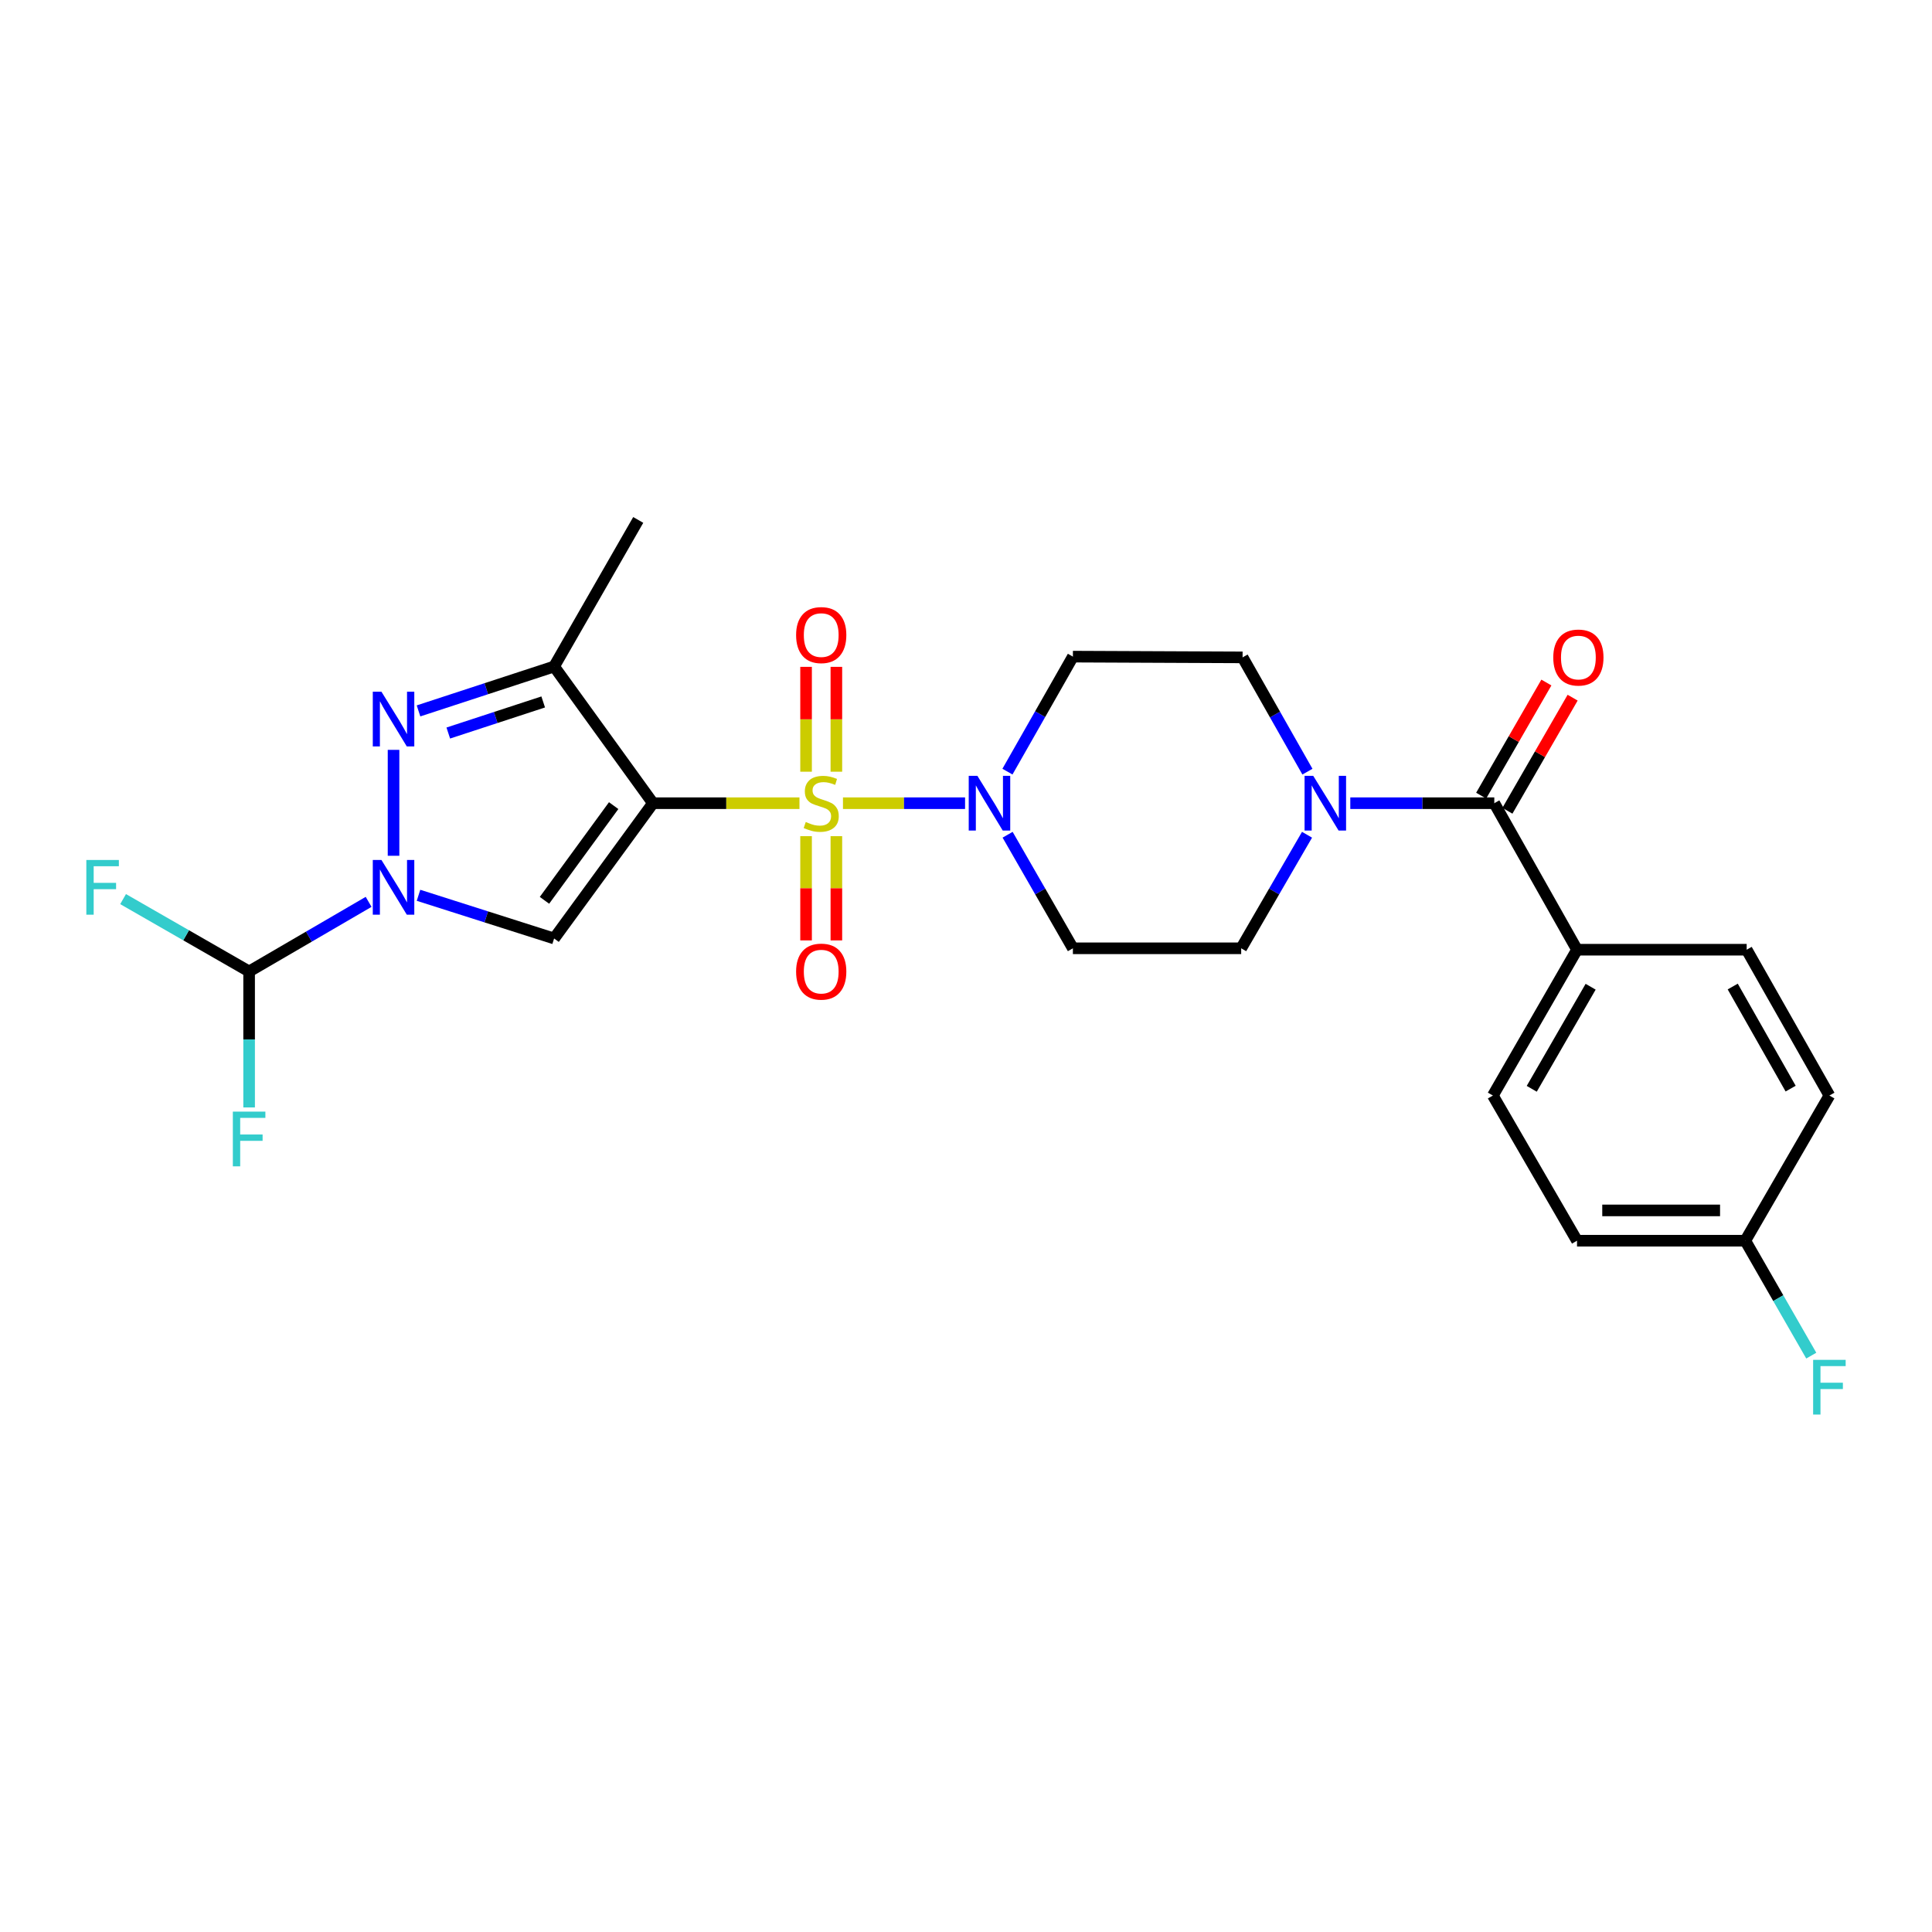 <?xml version='1.0' encoding='iso-8859-1'?>
<svg version='1.1' baseProfile='full'
              xmlns='http://www.w3.org/2000/svg'
                      xmlns:rdkit='http://www.rdkit.org/xml'
                      xmlns:xlink='http://www.w3.org/1999/xlink'
                  xml:space='preserve'
width='1000px' height='1000px' viewBox='0 0 1000 1000'>
<!-- END OF HEADER -->
<rect style='opacity:1.0;fill:#FFFFFF;stroke:none' width='1000' height='1000' x='0' y='0'> </rect>
<path class='bond-0' d='M 413.805,415.735 L 375.888,415.735' style='fill:none;fill-rule:evenodd;stroke:#CCCC00;stroke-width:6px;stroke-linecap:butt;stroke-linejoin:miter;stroke-opacity:1' />
<path class='bond-0' d='M 375.888,415.735 L 337.971,415.735' style='fill:none;fill-rule:evenodd;stroke:#000000;stroke-width:6px;stroke-linecap:butt;stroke-linejoin:miter;stroke-opacity:1' />
<path class='bond-5' d='M 436.319,415.735 L 467.918,415.735' style='fill:none;fill-rule:evenodd;stroke:#CCCC00;stroke-width:6px;stroke-linecap:butt;stroke-linejoin:miter;stroke-opacity:1' />
<path class='bond-5' d='M 467.918,415.735 L 499.517,415.735' style='fill:none;fill-rule:evenodd;stroke:#0000FF;stroke-width:6px;stroke-linecap:butt;stroke-linejoin:miter;stroke-opacity:1' />
<path class='bond-9' d='M 432.902,399.438 L 432.902,372.302' style='fill:none;fill-rule:evenodd;stroke:#CCCC00;stroke-width:6px;stroke-linecap:butt;stroke-linejoin:miter;stroke-opacity:1' />
<path class='bond-9' d='M 432.902,372.302 L 432.902,345.165' style='fill:none;fill-rule:evenodd;stroke:#FF0000;stroke-width:6px;stroke-linecap:butt;stroke-linejoin:miter;stroke-opacity:1' />
<path class='bond-9' d='M 417.221,399.438 L 417.221,372.302' style='fill:none;fill-rule:evenodd;stroke:#CCCC00;stroke-width:6px;stroke-linecap:butt;stroke-linejoin:miter;stroke-opacity:1' />
<path class='bond-9' d='M 417.221,372.302 L 417.221,345.165' style='fill:none;fill-rule:evenodd;stroke:#FF0000;stroke-width:6px;stroke-linecap:butt;stroke-linejoin:miter;stroke-opacity:1' />
<path class='bond-10' d='M 417.221,432.792 L 417.221,459.774' style='fill:none;fill-rule:evenodd;stroke:#CCCC00;stroke-width:6px;stroke-linecap:butt;stroke-linejoin:miter;stroke-opacity:1' />
<path class='bond-10' d='M 417.221,459.774 L 417.221,486.755' style='fill:none;fill-rule:evenodd;stroke:#FF0000;stroke-width:6px;stroke-linecap:butt;stroke-linejoin:miter;stroke-opacity:1' />
<path class='bond-10' d='M 432.902,432.792 L 432.902,459.774' style='fill:none;fill-rule:evenodd;stroke:#CCCC00;stroke-width:6px;stroke-linecap:butt;stroke-linejoin:miter;stroke-opacity:1' />
<path class='bond-10' d='M 432.902,459.774 L 432.902,486.755' style='fill:none;fill-rule:evenodd;stroke:#FF0000;stroke-width:6px;stroke-linecap:butt;stroke-linejoin:miter;stroke-opacity:1' />
<path class='bond-2' d='M 337.971,415.735 L 286.807,485.76' style='fill:none;fill-rule:evenodd;stroke:#000000;stroke-width:6px;stroke-linecap:butt;stroke-linejoin:miter;stroke-opacity:1' />
<path class='bond-2' d='M 317.635,416.988 L 281.82,466.005' style='fill:none;fill-rule:evenodd;stroke:#000000;stroke-width:6px;stroke-linecap:butt;stroke-linejoin:miter;stroke-opacity:1' />
<path class='bond-4' d='M 337.971,415.735 L 286.807,344.979' style='fill:none;fill-rule:evenodd;stroke:#000000;stroke-width:6px;stroke-linecap:butt;stroke-linejoin:miter;stroke-opacity:1' />
<path class='bond-1' d='M 216.618,463.401 L 251.713,474.58' style='fill:none;fill-rule:evenodd;stroke:#0000FF;stroke-width:6px;stroke-linecap:butt;stroke-linejoin:miter;stroke-opacity:1' />
<path class='bond-1' d='M 251.713,474.58 L 286.807,485.76' style='fill:none;fill-rule:evenodd;stroke:#000000;stroke-width:6px;stroke-linecap:butt;stroke-linejoin:miter;stroke-opacity:1' />
<path class='bond-8' d='M 190.795,466.8 L 159.869,484.813' style='fill:none;fill-rule:evenodd;stroke:#0000FF;stroke-width:6px;stroke-linecap:butt;stroke-linejoin:miter;stroke-opacity:1' />
<path class='bond-8' d='M 159.869,484.813 L 128.942,502.826' style='fill:none;fill-rule:evenodd;stroke:#000000;stroke-width:6px;stroke-linecap:butt;stroke-linejoin:miter;stroke-opacity:1' />
<path class='bond-27' d='M 203.697,442.948 L 203.697,388.123' style='fill:none;fill-rule:evenodd;stroke:#0000FF;stroke-width:6px;stroke-linecap:butt;stroke-linejoin:miter;stroke-opacity:1' />
<path class='bond-3' d='M 216.624,367.961 L 251.715,356.47' style='fill:none;fill-rule:evenodd;stroke:#0000FF;stroke-width:6px;stroke-linecap:butt;stroke-linejoin:miter;stroke-opacity:1' />
<path class='bond-3' d='M 251.715,356.47 L 286.807,344.979' style='fill:none;fill-rule:evenodd;stroke:#000000;stroke-width:6px;stroke-linecap:butt;stroke-linejoin:miter;stroke-opacity:1' />
<path class='bond-3' d='M 232.031,379.416 L 256.595,371.372' style='fill:none;fill-rule:evenodd;stroke:#0000FF;stroke-width:6px;stroke-linecap:butt;stroke-linejoin:miter;stroke-opacity:1' />
<path class='bond-3' d='M 256.595,371.372 L 281.16,363.328' style='fill:none;fill-rule:evenodd;stroke:#000000;stroke-width:6px;stroke-linecap:butt;stroke-linejoin:miter;stroke-opacity:1' />
<path class='bond-22' d='M 286.807,344.979 L 330.348,269.117' style='fill:none;fill-rule:evenodd;stroke:#000000;stroke-width:6px;stroke-linecap:butt;stroke-linejoin:miter;stroke-opacity:1' />
<path class='bond-11' d='M 521.538,432.061 L 538.433,461.45' style='fill:none;fill-rule:evenodd;stroke:#0000FF;stroke-width:6px;stroke-linecap:butt;stroke-linejoin:miter;stroke-opacity:1' />
<path class='bond-11' d='M 538.433,461.45 L 555.328,490.839' style='fill:none;fill-rule:evenodd;stroke:#000000;stroke-width:6px;stroke-linecap:butt;stroke-linejoin:miter;stroke-opacity:1' />
<path class='bond-12' d='M 521.454,399.393 L 538.391,369.633' style='fill:none;fill-rule:evenodd;stroke:#0000FF;stroke-width:6px;stroke-linecap:butt;stroke-linejoin:miter;stroke-opacity:1' />
<path class='bond-12' d='M 538.391,369.633 L 555.328,339.874' style='fill:none;fill-rule:evenodd;stroke:#000000;stroke-width:6px;stroke-linecap:butt;stroke-linejoin:miter;stroke-opacity:1' />
<path class='bond-6' d='M 773.443,415.735 L 736.178,415.735' style='fill:none;fill-rule:evenodd;stroke:#000000;stroke-width:6px;stroke-linecap:butt;stroke-linejoin:miter;stroke-opacity:1' />
<path class='bond-6' d='M 736.178,415.735 L 698.913,415.735' style='fill:none;fill-rule:evenodd;stroke:#0000FF;stroke-width:6px;stroke-linecap:butt;stroke-linejoin:miter;stroke-opacity:1' />
<path class='bond-13' d='M 773.443,415.735 L 816.261,491.57' style='fill:none;fill-rule:evenodd;stroke:#000000;stroke-width:6px;stroke-linecap:butt;stroke-linejoin:miter;stroke-opacity:1' />
<path class='bond-16' d='M 780.235,419.652 L 797.113,390.382' style='fill:none;fill-rule:evenodd;stroke:#000000;stroke-width:6px;stroke-linecap:butt;stroke-linejoin:miter;stroke-opacity:1' />
<path class='bond-16' d='M 797.113,390.382 L 813.992,361.112' style='fill:none;fill-rule:evenodd;stroke:#FF0000;stroke-width:6px;stroke-linecap:butt;stroke-linejoin:miter;stroke-opacity:1' />
<path class='bond-16' d='M 766.651,411.818 L 783.529,382.548' style='fill:none;fill-rule:evenodd;stroke:#000000;stroke-width:6px;stroke-linecap:butt;stroke-linejoin:miter;stroke-opacity:1' />
<path class='bond-16' d='M 783.529,382.548 L 800.407,353.278' style='fill:none;fill-rule:evenodd;stroke:#FF0000;stroke-width:6px;stroke-linecap:butt;stroke-linejoin:miter;stroke-opacity:1' />
<path class='bond-7' d='M 676.721,399.406 L 659.94,369.831' style='fill:none;fill-rule:evenodd;stroke:#0000FF;stroke-width:6px;stroke-linecap:butt;stroke-linejoin:miter;stroke-opacity:1' />
<path class='bond-7' d='M 659.94,369.831 L 643.159,340.257' style='fill:none;fill-rule:evenodd;stroke:#000000;stroke-width:6px;stroke-linecap:butt;stroke-linejoin:miter;stroke-opacity:1' />
<path class='bond-26' d='M 676.517,432.065 L 659.477,461.452' style='fill:none;fill-rule:evenodd;stroke:#0000FF;stroke-width:6px;stroke-linecap:butt;stroke-linejoin:miter;stroke-opacity:1' />
<path class='bond-26' d='M 659.477,461.452 L 642.436,490.839' style='fill:none;fill-rule:evenodd;stroke:#000000;stroke-width:6px;stroke-linecap:butt;stroke-linejoin:miter;stroke-opacity:1' />
<path class='bond-19' d='M 128.942,502.826 L 96.328,484.1' style='fill:none;fill-rule:evenodd;stroke:#000000;stroke-width:6px;stroke-linecap:butt;stroke-linejoin:miter;stroke-opacity:1' />
<path class='bond-19' d='M 96.328,484.1 L 63.713,465.374' style='fill:none;fill-rule:evenodd;stroke:#33CCCC;stroke-width:6px;stroke-linecap:butt;stroke-linejoin:miter;stroke-opacity:1' />
<path class='bond-20' d='M 128.942,502.826 L 128.942,538.016' style='fill:none;fill-rule:evenodd;stroke:#000000;stroke-width:6px;stroke-linecap:butt;stroke-linejoin:miter;stroke-opacity:1' />
<path class='bond-20' d='M 128.942,538.016 L 128.942,573.206' style='fill:none;fill-rule:evenodd;stroke:#33CCCC;stroke-width:6px;stroke-linecap:butt;stroke-linejoin:miter;stroke-opacity:1' />
<path class='bond-14' d='M 555.328,490.839 L 642.436,490.839' style='fill:none;fill-rule:evenodd;stroke:#000000;stroke-width:6px;stroke-linecap:butt;stroke-linejoin:miter;stroke-opacity:1' />
<path class='bond-15' d='M 555.328,339.874 L 643.159,340.257' style='fill:none;fill-rule:evenodd;stroke:#000000;stroke-width:6px;stroke-linecap:butt;stroke-linejoin:miter;stroke-opacity:1' />
<path class='bond-17' d='M 816.261,491.57 L 772.711,567.049' style='fill:none;fill-rule:evenodd;stroke:#000000;stroke-width:6px;stroke-linecap:butt;stroke-linejoin:miter;stroke-opacity:1' />
<path class='bond-17' d='M 823.311,510.729 L 792.826,563.564' style='fill:none;fill-rule:evenodd;stroke:#000000;stroke-width:6px;stroke-linecap:butt;stroke-linejoin:miter;stroke-opacity:1' />
<path class='bond-18' d='M 816.261,491.57 L 904.075,491.57' style='fill:none;fill-rule:evenodd;stroke:#000000;stroke-width:6px;stroke-linecap:butt;stroke-linejoin:miter;stroke-opacity:1' />
<path class='bond-24' d='M 772.711,567.049 L 816.261,642.187' style='fill:none;fill-rule:evenodd;stroke:#000000;stroke-width:6px;stroke-linecap:butt;stroke-linejoin:miter;stroke-opacity:1' />
<path class='bond-23' d='M 904.075,491.57 L 946.893,567.049' style='fill:none;fill-rule:evenodd;stroke:#000000;stroke-width:6px;stroke-linecap:butt;stroke-linejoin:miter;stroke-opacity:1' />
<path class='bond-23' d='M 896.858,510.63 L 926.831,563.464' style='fill:none;fill-rule:evenodd;stroke:#000000;stroke-width:6px;stroke-linecap:butt;stroke-linejoin:miter;stroke-opacity:1' />
<path class='bond-21' d='M 903.361,642.187 L 946.893,567.049' style='fill:none;fill-rule:evenodd;stroke:#000000;stroke-width:6px;stroke-linecap:butt;stroke-linejoin:miter;stroke-opacity:1' />
<path class='bond-25' d='M 903.361,642.187 L 920.435,671.928' style='fill:none;fill-rule:evenodd;stroke:#000000;stroke-width:6px;stroke-linecap:butt;stroke-linejoin:miter;stroke-opacity:1' />
<path class='bond-25' d='M 920.435,671.928 L 937.509,701.668' style='fill:none;fill-rule:evenodd;stroke:#33CCCC;stroke-width:6px;stroke-linecap:butt;stroke-linejoin:miter;stroke-opacity:1' />
<path class='bond-28' d='M 903.361,642.187 L 816.261,642.187' style='fill:none;fill-rule:evenodd;stroke:#000000;stroke-width:6px;stroke-linecap:butt;stroke-linejoin:miter;stroke-opacity:1' />
<path class='bond-28' d='M 890.296,626.506 L 829.326,626.506' style='fill:none;fill-rule:evenodd;stroke:#000000;stroke-width:6px;stroke-linecap:butt;stroke-linejoin:miter;stroke-opacity:1' />
<path  class='atom-0' d='M 417.062 425.455
Q 417.382 425.575, 418.702 426.135
Q 420.022 426.695, 421.462 427.055
Q 422.942 427.375, 424.382 427.375
Q 427.062 427.375, 428.622 426.095
Q 430.182 424.775, 430.182 422.495
Q 430.182 420.935, 429.382 419.975
Q 428.622 419.015, 427.422 418.495
Q 426.222 417.975, 424.222 417.375
Q 421.702 416.615, 420.182 415.895
Q 418.702 415.175, 417.622 413.655
Q 416.582 412.135, 416.582 409.575
Q 416.582 406.015, 418.982 403.815
Q 421.422 401.615, 426.222 401.615
Q 429.502 401.615, 433.222 403.175
L 432.302 406.255
Q 428.902 404.855, 426.342 404.855
Q 423.582 404.855, 422.062 406.015
Q 420.542 407.135, 420.582 409.095
Q 420.582 410.615, 421.342 411.535
Q 422.142 412.455, 423.262 412.975
Q 424.422 413.495, 426.342 414.095
Q 428.902 414.895, 430.422 415.695
Q 431.942 416.495, 433.022 418.135
Q 434.142 419.735, 434.142 422.495
Q 434.142 426.415, 431.502 428.535
Q 428.902 430.615, 424.542 430.615
Q 422.022 430.615, 420.102 430.055
Q 418.222 429.535, 415.982 428.615
L 417.062 425.455
' fill='#CCCC00'/>
<path  class='atom-2' d='M 197.437 445.125
L 206.717 460.125
Q 207.637 461.605, 209.117 464.285
Q 210.597 466.965, 210.677 467.125
L 210.677 445.125
L 214.437 445.125
L 214.437 473.445
L 210.557 473.445
L 200.597 457.045
Q 199.437 455.125, 198.197 452.925
Q 196.997 450.725, 196.637 450.045
L 196.637 473.445
L 192.957 473.445
L 192.957 445.125
L 197.437 445.125
' fill='#0000FF'/>
<path  class='atom-4' d='M 197.437 358.034
L 206.717 373.034
Q 207.637 374.514, 209.117 377.194
Q 210.597 379.874, 210.677 380.034
L 210.677 358.034
L 214.437 358.034
L 214.437 386.354
L 210.557 386.354
L 200.597 369.954
Q 199.437 368.034, 198.197 365.834
Q 196.997 363.634, 196.637 362.954
L 196.637 386.354
L 192.957 386.354
L 192.957 358.034
L 197.437 358.034
' fill='#0000FF'/>
<path  class='atom-6' d='M 505.893 401.575
L 515.173 416.575
Q 516.093 418.055, 517.573 420.735
Q 519.053 423.415, 519.133 423.575
L 519.133 401.575
L 522.893 401.575
L 522.893 429.895
L 519.013 429.895
L 509.053 413.495
Q 507.893 411.575, 506.653 409.375
Q 505.453 407.175, 505.093 406.495
L 505.093 429.895
L 501.413 429.895
L 501.413 401.575
L 505.893 401.575
' fill='#0000FF'/>
<path  class='atom-8' d='M 679.726 401.575
L 689.006 416.575
Q 689.926 418.055, 691.406 420.735
Q 692.886 423.415, 692.966 423.575
L 692.966 401.575
L 696.726 401.575
L 696.726 429.895
L 692.846 429.895
L 682.886 413.495
Q 681.726 411.575, 680.486 409.375
Q 679.286 407.175, 678.926 406.495
L 678.926 429.895
L 675.246 429.895
L 675.246 401.575
L 679.726 401.575
' fill='#0000FF'/>
<path  class='atom-10' d='M 412.062 328.715
Q 412.062 321.915, 415.422 318.115
Q 418.782 314.315, 425.062 314.315
Q 431.342 314.315, 434.702 318.115
Q 438.062 321.915, 438.062 328.715
Q 438.062 335.595, 434.662 339.515
Q 431.262 343.395, 425.062 343.395
Q 418.822 343.395, 415.422 339.515
Q 412.062 335.635, 412.062 328.715
M 425.062 340.195
Q 429.382 340.195, 431.702 337.315
Q 434.062 334.395, 434.062 328.715
Q 434.062 323.155, 431.702 320.355
Q 429.382 317.515, 425.062 317.515
Q 420.742 317.515, 418.382 320.315
Q 416.062 323.115, 416.062 328.715
Q 416.062 334.435, 418.382 337.315
Q 420.742 340.195, 425.062 340.195
' fill='#FF0000'/>
<path  class='atom-11' d='M 412.062 502.906
Q 412.062 496.106, 415.422 492.306
Q 418.782 488.506, 425.062 488.506
Q 431.342 488.506, 434.702 492.306
Q 438.062 496.106, 438.062 502.906
Q 438.062 509.786, 434.662 513.706
Q 431.262 517.586, 425.062 517.586
Q 418.822 517.586, 415.422 513.706
Q 412.062 509.826, 412.062 502.906
M 425.062 514.386
Q 429.382 514.386, 431.702 511.506
Q 434.062 508.586, 434.062 502.906
Q 434.062 497.346, 431.702 494.546
Q 429.382 491.706, 425.062 491.706
Q 420.742 491.706, 418.382 494.506
Q 416.062 497.306, 416.062 502.906
Q 416.062 508.626, 418.382 511.506
Q 420.742 514.386, 425.062 514.386
' fill='#FF0000'/>
<path  class='atom-17' d='M 803.967 340.337
Q 803.967 333.537, 807.327 329.737
Q 810.687 325.937, 816.967 325.937
Q 823.247 325.937, 826.607 329.737
Q 829.967 333.537, 829.967 340.337
Q 829.967 347.217, 826.567 351.137
Q 823.167 355.017, 816.967 355.017
Q 810.727 355.017, 807.327 351.137
Q 803.967 347.257, 803.967 340.337
M 816.967 351.817
Q 821.287 351.817, 823.607 348.937
Q 825.967 346.017, 825.967 340.337
Q 825.967 334.777, 823.607 331.977
Q 821.287 329.137, 816.967 329.137
Q 812.647 329.137, 810.287 331.937
Q 807.967 334.737, 807.967 340.337
Q 807.967 346.057, 810.287 348.937
Q 812.647 351.817, 816.967 351.817
' fill='#FF0000'/>
<path  class='atom-20' d='M 44.687 445.125
L 61.527 445.125
L 61.527 448.365
L 48.487 448.365
L 48.487 456.965
L 60.087 456.965
L 60.087 460.245
L 48.487 460.245
L 48.487 473.445
L 44.687 473.445
L 44.687 445.125
' fill='#33CCCC'/>
<path  class='atom-21' d='M 120.522 575.374
L 137.362 575.374
L 137.362 578.614
L 124.322 578.614
L 124.322 587.214
L 135.922 587.214
L 135.922 590.494
L 124.322 590.494
L 124.322 603.694
L 120.522 603.694
L 120.522 575.374
' fill='#33CCCC'/>
<path  class='atom-26' d='M 938.473 703.854
L 955.313 703.854
L 955.313 707.094
L 942.273 707.094
L 942.273 715.694
L 953.873 715.694
L 953.873 718.974
L 942.273 718.974
L 942.273 732.174
L 938.473 732.174
L 938.473 703.854
' fill='#33CCCC'/>
</svg>
